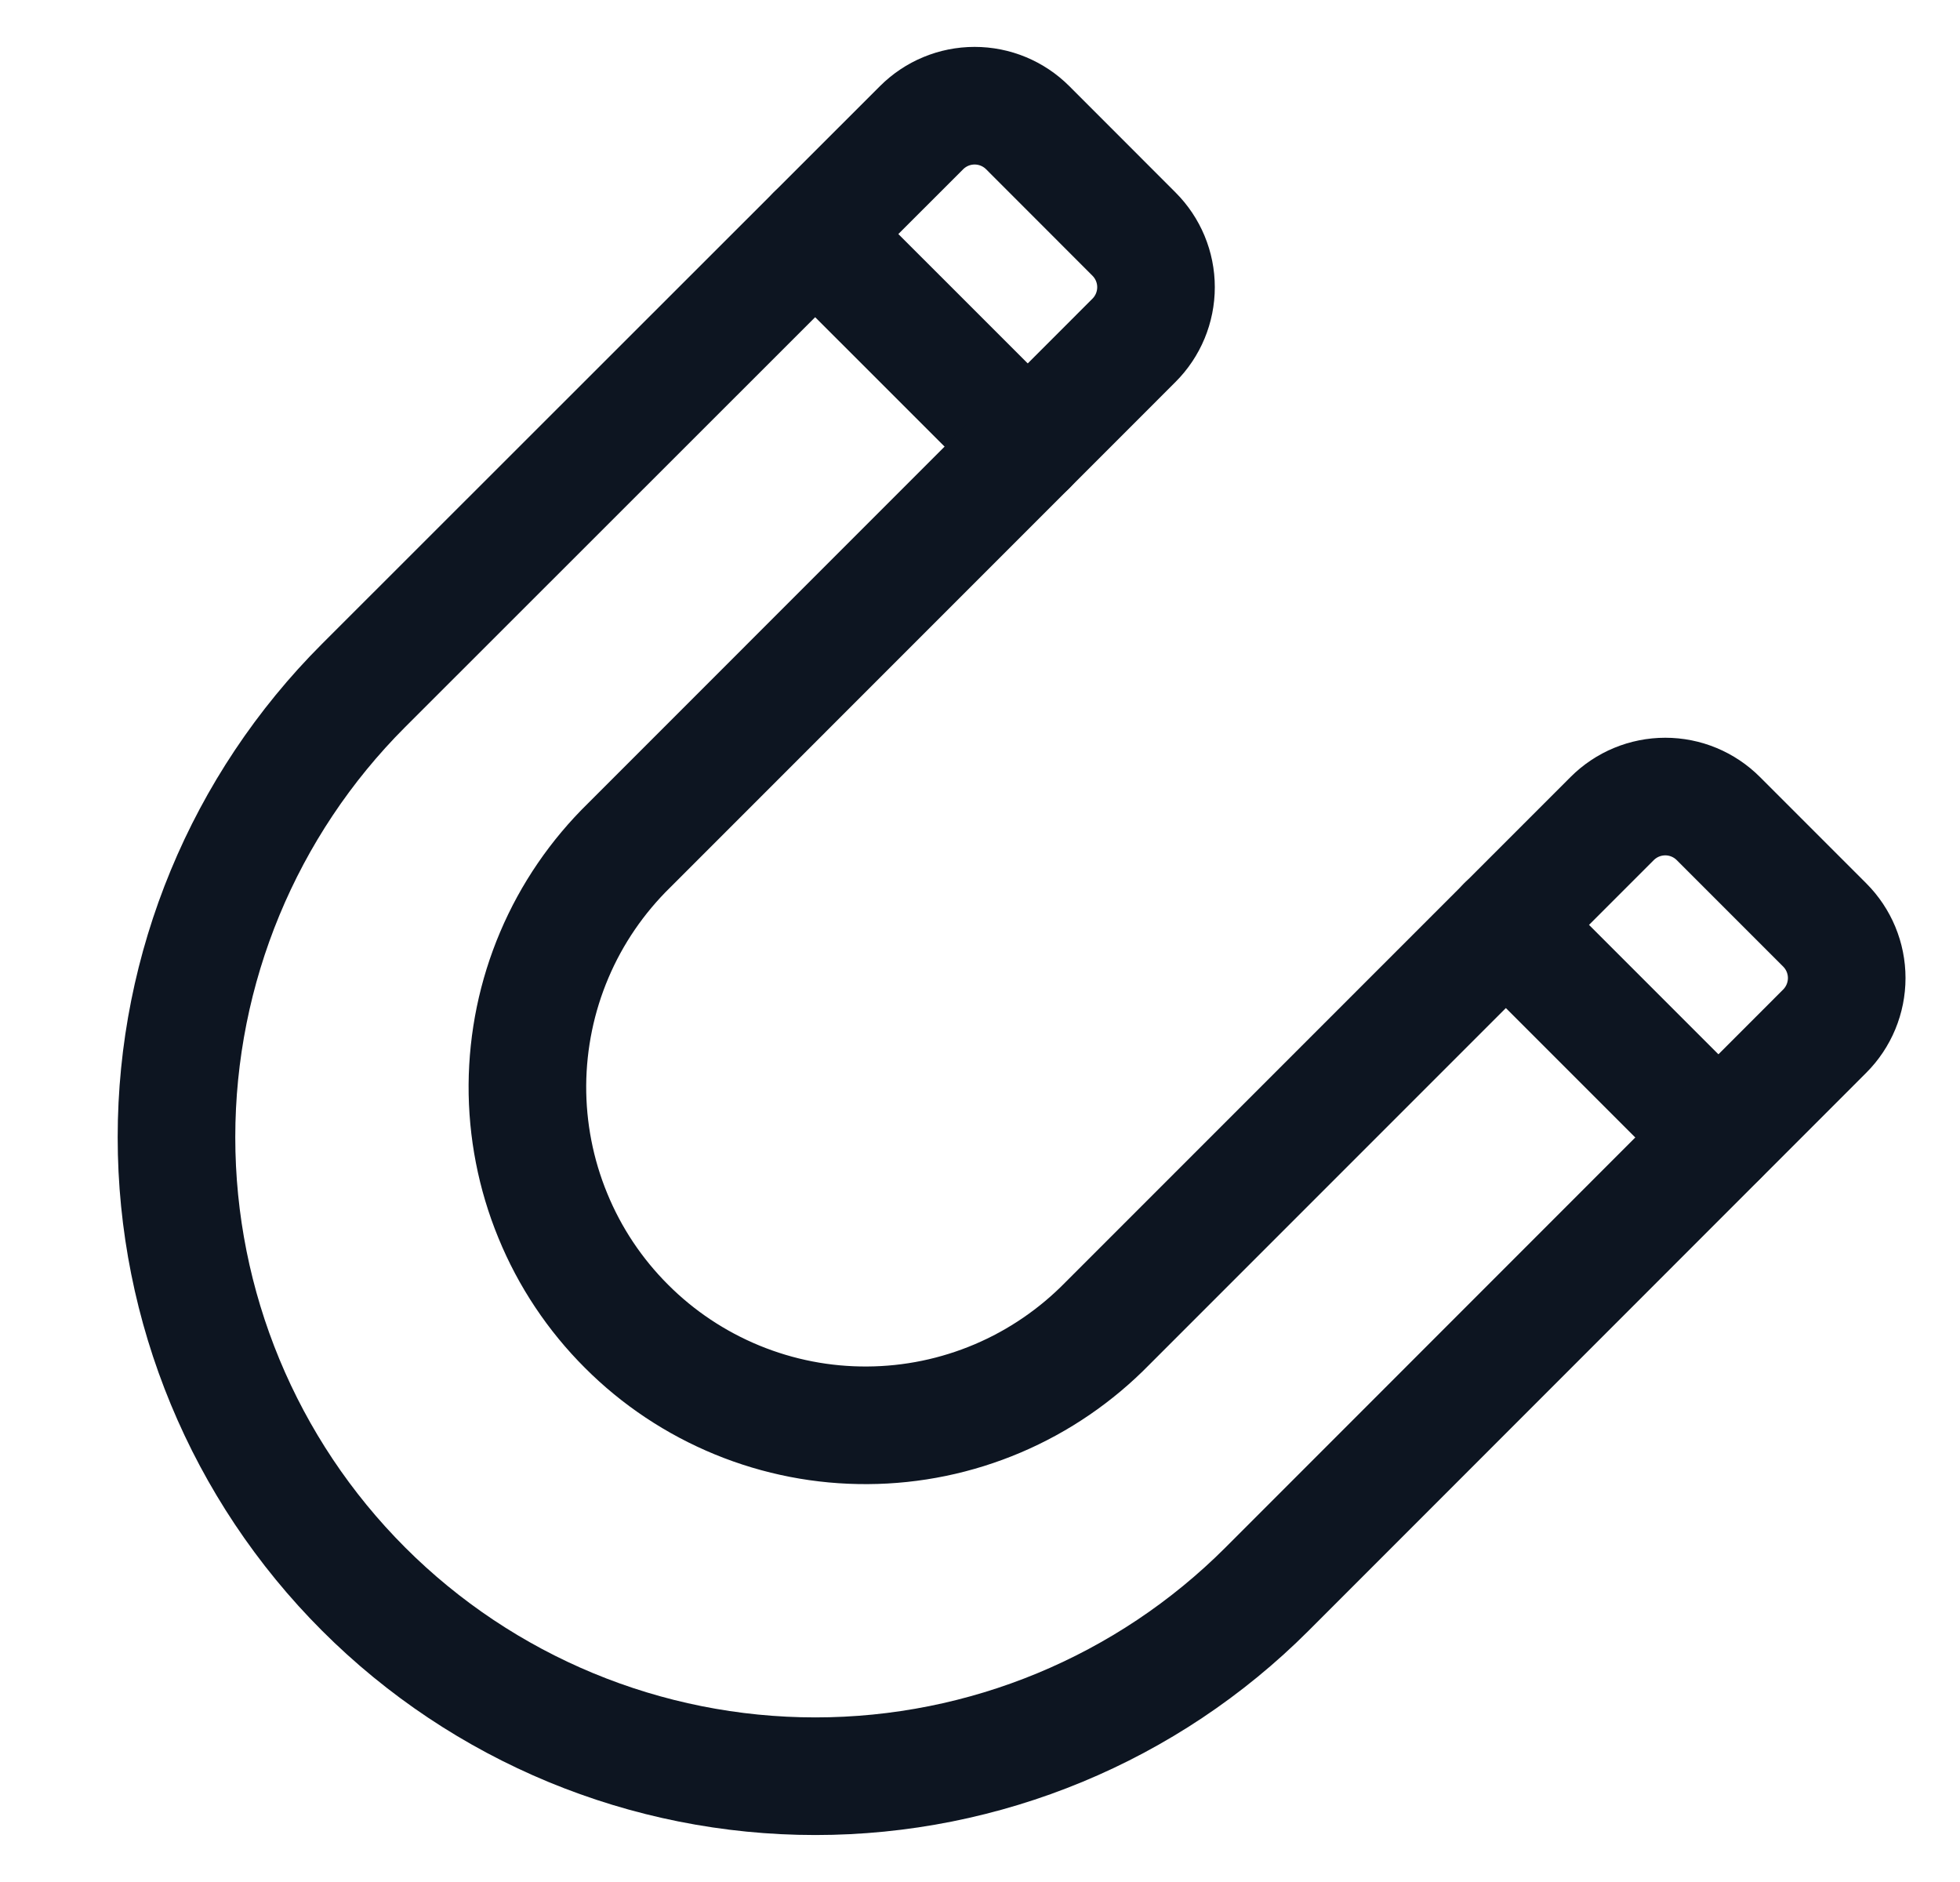 <svg xmlns="http://www.w3.org/2000/svg" fill="none" viewBox="0 0 25 24" height="24" width="25">
<g clip-path="url(#clip0_1442_9310)" id="download 134">
<path stroke-linejoin="round" stroke-linecap="round" stroke-width="1.5" stroke="#0D1521" d="M21.917 14.504L19.207 11.794" id="Vector"></path>
<path stroke-linejoin="round" stroke-linecap="round" stroke-width="1.5" stroke="#0D1521" d="M10.398 2.985L13.109 5.695" id="Vector_2"></path>
<path stroke-linejoin="round" stroke-linecap="round" stroke-width="1.5" stroke="#0D1521" d="M8.027 10.778L14.464 4.34C14.644 4.16 14.745 3.917 14.745 3.662C14.745 3.408 14.644 3.165 14.464 2.985L13.109 1.629C12.929 1.449 12.686 1.348 12.431 1.348C12.177 1.348 11.934 1.449 11.754 1.629L4.637 8.742C3.109 10.27 2.251 12.342 2.251 14.503C2.251 16.665 3.11 18.737 4.638 20.265C6.166 21.793 8.239 22.651 10.4 22.651C12.561 22.651 14.633 21.793 16.161 20.265L23.274 13.15C23.454 12.97 23.555 12.726 23.555 12.472C23.555 12.218 23.454 11.975 23.274 11.795L21.918 10.439C21.738 10.259 21.495 10.158 21.241 10.158C20.986 10.158 20.743 10.259 20.563 10.439L14.126 16.876C13.727 17.284 13.251 17.61 12.726 17.833C12.201 18.056 11.637 18.173 11.066 18.176C10.495 18.18 9.93 18.07 9.402 17.853C8.874 17.636 8.394 17.317 7.991 16.913C7.587 16.51 7.267 16.03 7.051 15.502C6.834 14.975 6.724 14.409 6.727 13.838C6.731 13.267 6.847 12.703 7.07 12.178C7.293 11.652 7.619 11.177 8.027 10.778Z" id="Vector_3"></path>
</g>
<defs>
<clipPath id="clip0_1442_9310">
<rect transform="translate(0.902)" fill="white" height="24" width="24"></rect>
</clipPath>
</defs>
</svg>
